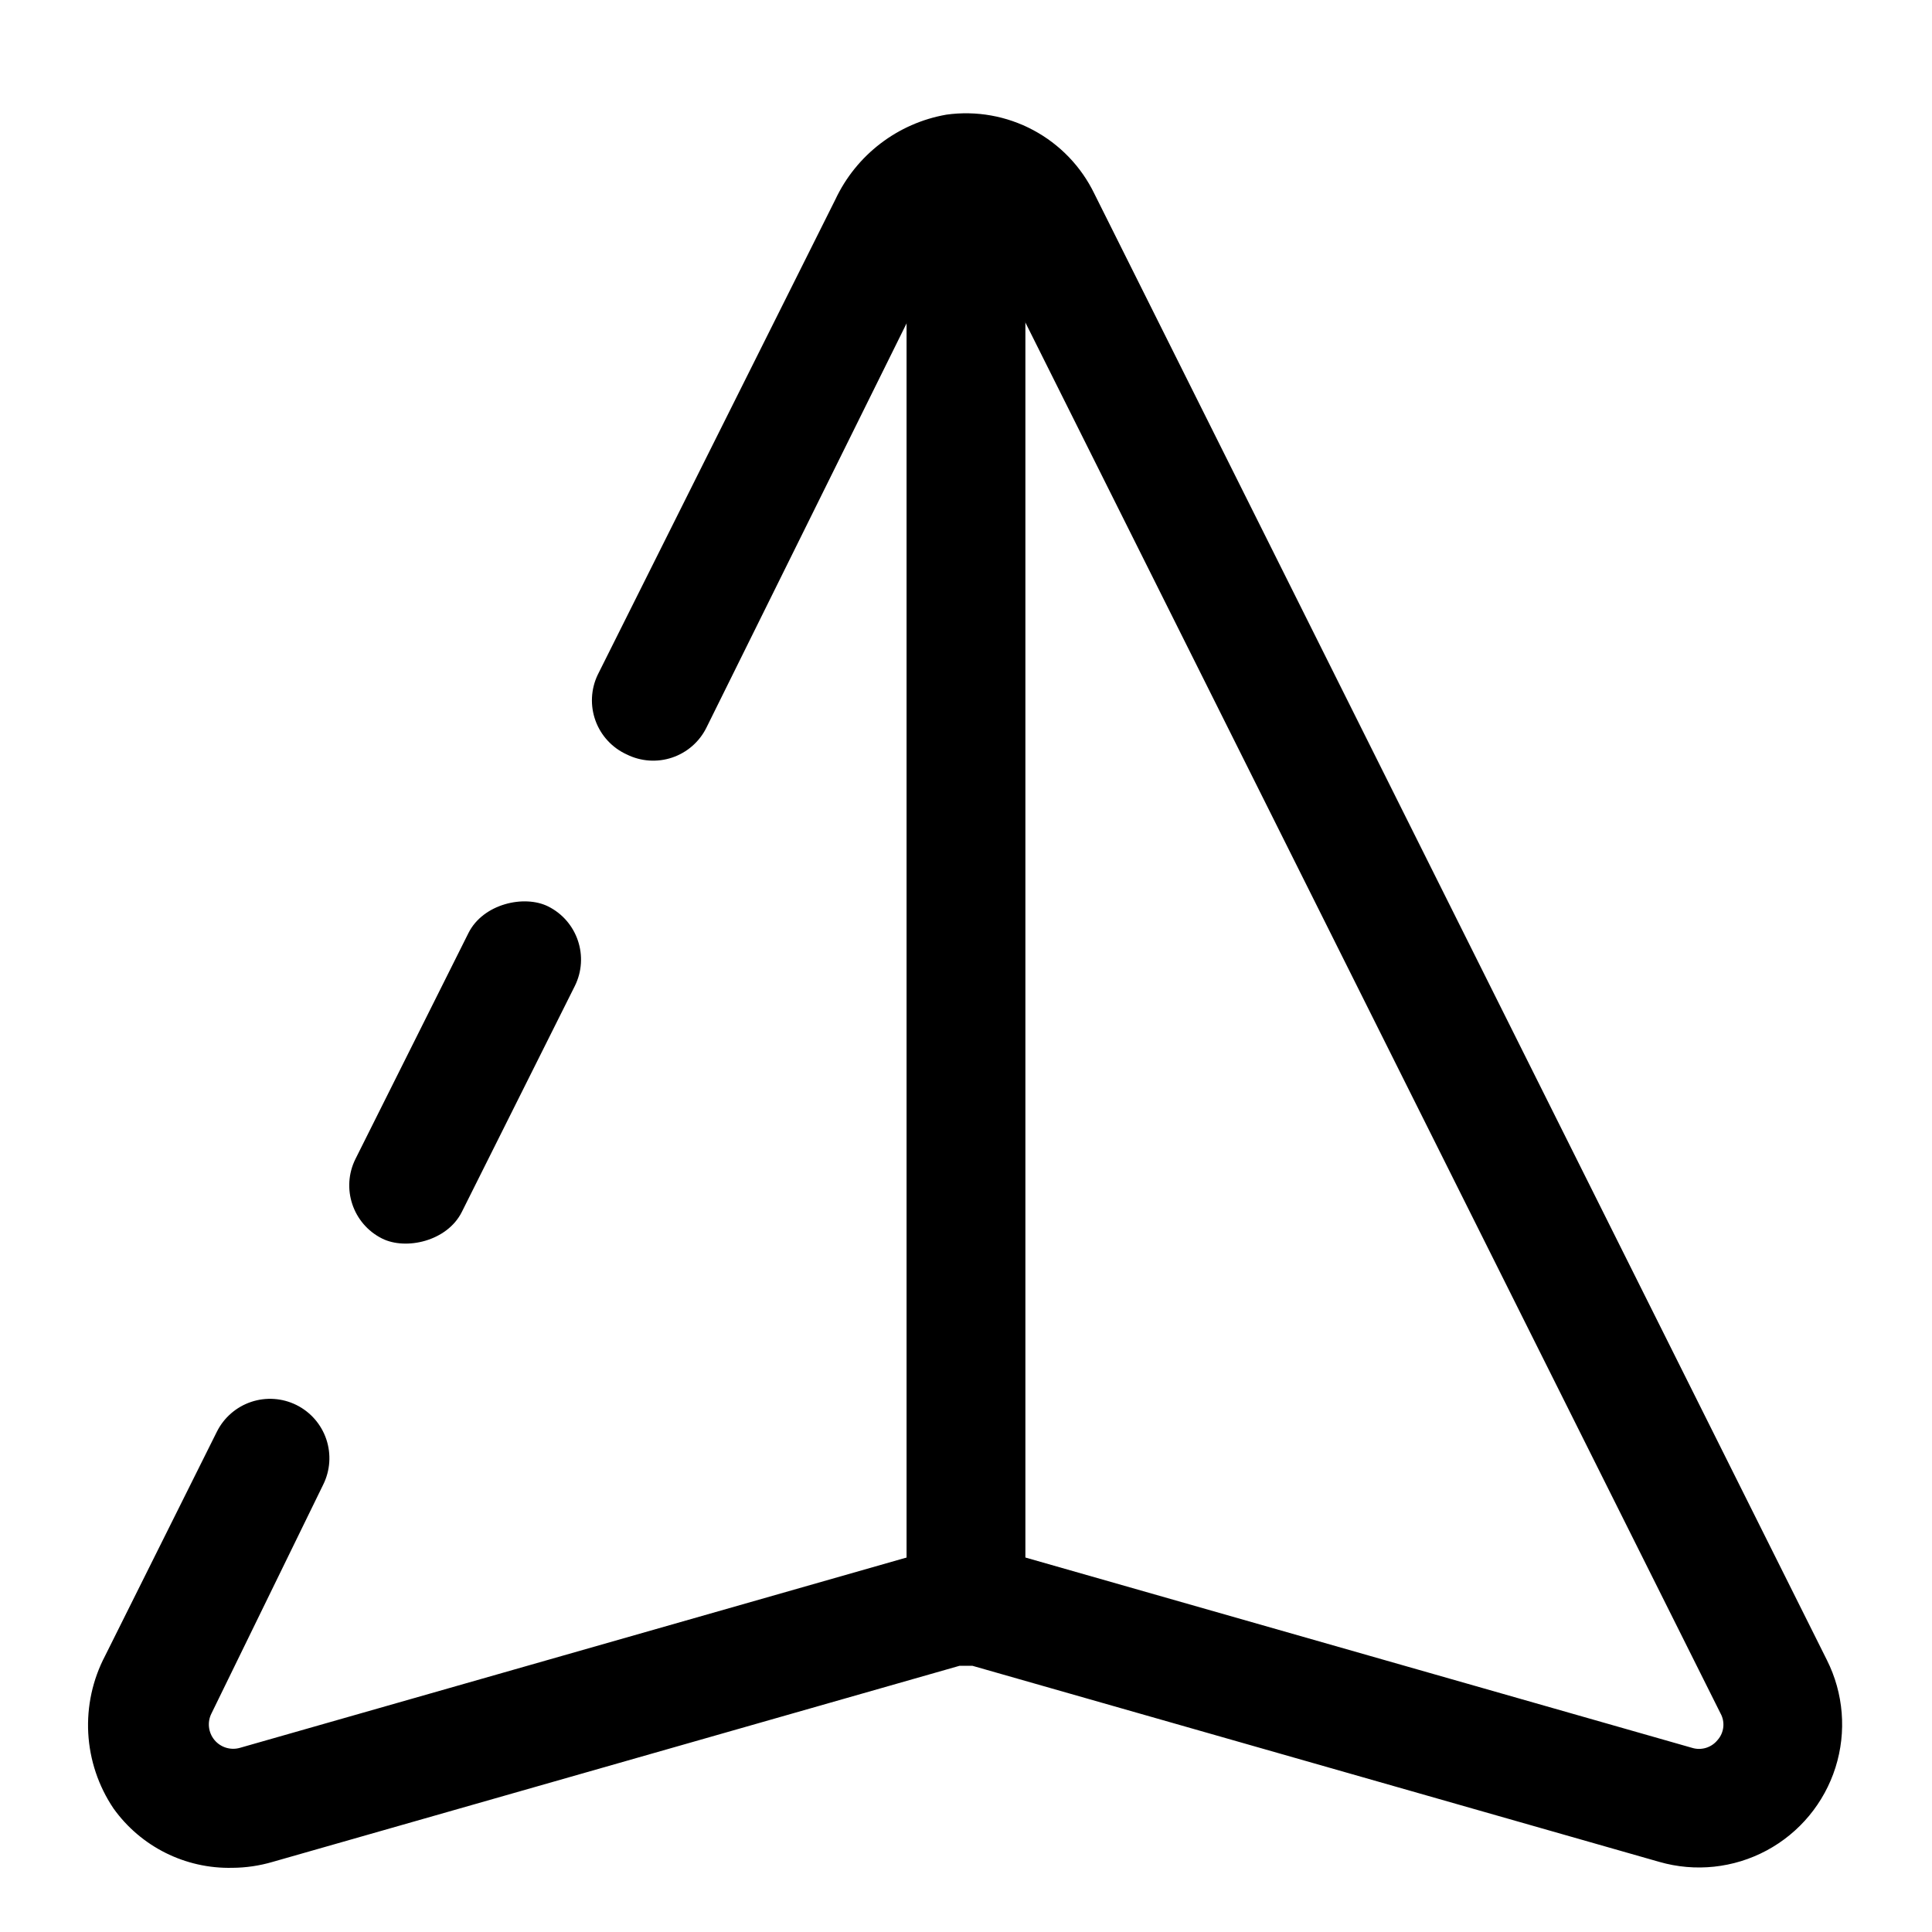 <?xml version="1.0" encoding="UTF-8"?>
<!-- Uploaded to: ICON Repo, www.svgrepo.com, Generator: ICON Repo Mixer Tools -->
<svg fill="#000000" width="800px" height="800px" version="1.1" viewBox="144 144 512 512" xmlns="http://www.w3.org/2000/svg">
 <g>
  <path d="m238.22 451.1 29.93-59.844c3.891-7.777 14.82-10.191 21.125-7.039 7.777 3.891 10.93 13.348 7.039 21.125l-29.93 59.844c-3.891 7.777-14.82 10.191-21.125 7.039-7.777-3.891-10.93-13.348-7.039-21.125z"/>
  <path d="m205.56 638.99c-12.453 0.289-24.246-5.606-31.488-15.742-3.984-5.918-6.293-12.805-6.684-19.93-0.387-7.121 1.16-14.219 4.481-20.535l29.598-59.355v0.004c1.859-3.738 5.129-6.582 9.082-7.91 3.957-1.328 8.277-1.031 12.016 0.824 3.734 1.859 6.582 5.125 7.91 9.082 1.328 3.957 1.031 8.277-0.824 12.016l-29.598 60.613c-1.172 2.293-0.867 5.066 0.773 7.051 1.645 1.984 4.309 2.801 6.781 2.082l182-51.957h0.004c6.789-1.934 13.988-1.934 20.781 0l182 51.957c2.465 0.77 5.144-0.043 6.769-2.047 1.746-1.953 2.062-4.797 0.789-7.086l-194.12-388.41c-1.07-2.246-3.34-3.672-5.824-3.672-2.488 0-4.754 1.426-5.828 3.672l-62.977 127.21c-1.859 3.738-5.125 6.582-9.082 7.91-3.953 1.328-8.277 1.031-12.012-0.824-3.848-1.746-6.832-4.961-8.285-8.93-1.449-3.969-1.246-8.352 0.57-12.168l62.977-125.95c5.555-11.855 16.543-20.258 29.441-22.512 7.906-1.102 15.961 0.336 23.004 4.098 7.043 3.762 12.715 9.656 16.195 16.84l194.12 388.57c4.453 8.836 5.277 19.066 2.297 28.504-2.984 9.434-9.535 17.332-18.258 22.008-8.723 4.676-18.926 5.758-28.438 3.016l-182-51.957h-3.465l-182 51.957c-3.477 1.023-7.082 1.555-10.707 1.574z"/>
  <path d="m384.25 190.29h31.488v379.12h-31.488z"/>
 </g>
</svg>